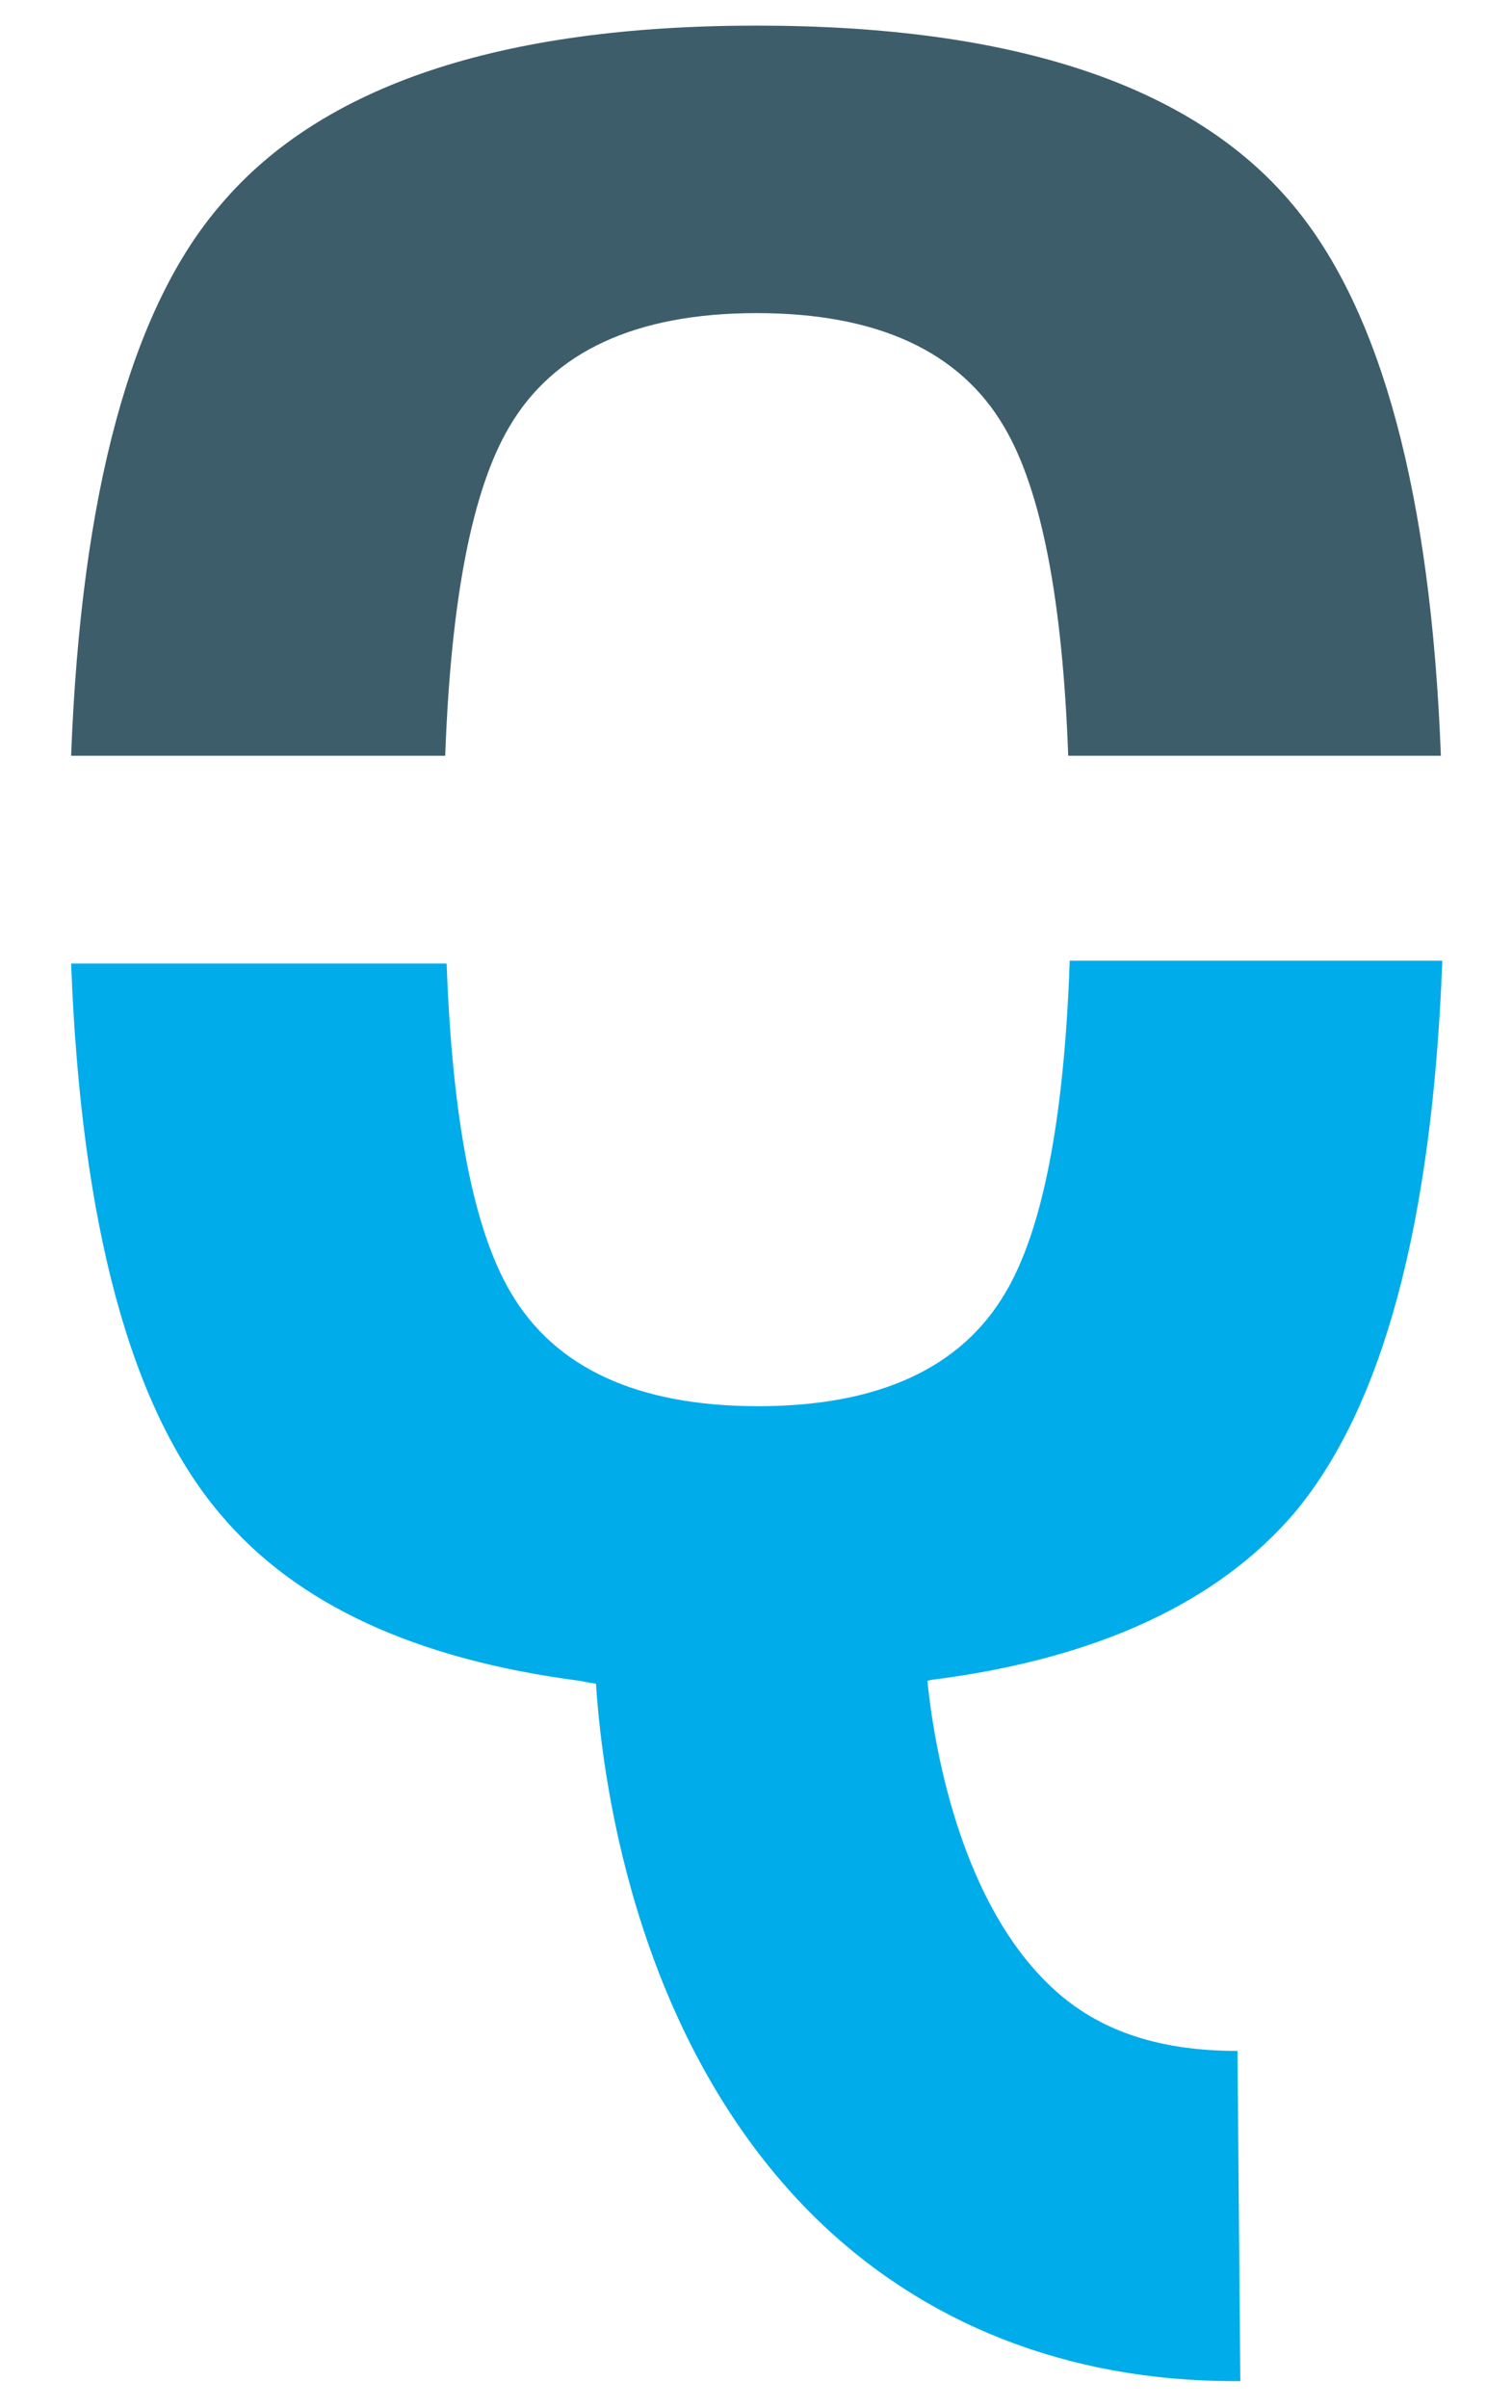<?xml version="1.0" encoding="utf-8"?>
<!-- Generator: Adobe Illustrator 26.3.1, SVG Export Plug-In . SVG Version: 6.00 Build 0)  -->
<svg version="1.1" id="Ebene_1" xmlns="http://www.w3.org/2000/svg" xmlns:xlink="http://www.w3.org/1999/xlink" x="0px" y="0px"
	 viewBox="0 0 106.3 169.2" style="enable-background:new 0 0 106.3 169.2;" xml:space="preserve">
<style type="text/css">
	.st0{fill:#3D5D6A;}
	.st1{fill:#00ACE9;}
</style>
<g>
	<path class="st0" d="M31.3,53.1c0.4-11,1.9-18.7,4.5-23.1c3.1-5.3,8.9-8,17.4-8c8.5,0,14.3,2.7,17.4,8c2.6,4.4,4.1,12.1,4.5,23.1
		h26.2c-0.7-18.4-4.2-31.3-10.4-38.7C83.9,6,71.3,1.8,53.2,1.8C35.2,1.8,22.6,6,15.5,14.4C9.2,21.7,5.7,34.7,5,53.1H31.3z"/>
	<path class="st1" d="M75.2,67.7c-0.4,11-1.9,18.7-4.5,23.1c-3.1,5.3-8.9,8-17.4,8c-8.5,0-14.3-2.7-17.4-8
		c-2.6-4.4-4.1-12.1-4.5-23.1H5C5.7,86.1,9.2,99,15.5,106.4c5.3,6.3,13.7,10.2,25.3,11.7c0,0,0.4,0.1,1.1,0.2
		c0.5,7.7,3.1,25.3,15.3,37.4c7.7,7.6,17.9,11.6,29.6,11.6c0.1,0,0.3,0,0.4,0l-0.2-23.2c-5.7,0-10.1-1.5-13.4-4.8
		c-5.7-5.6-7.8-15.3-8.4-21.2c0.3-0.1,0.5-0.1,0.5-0.1c11.6-1.5,20-5.5,25.3-11.7c6.2-7.4,9.7-20.3,10.4-38.8H75.2z"/>
</g>
</svg>
